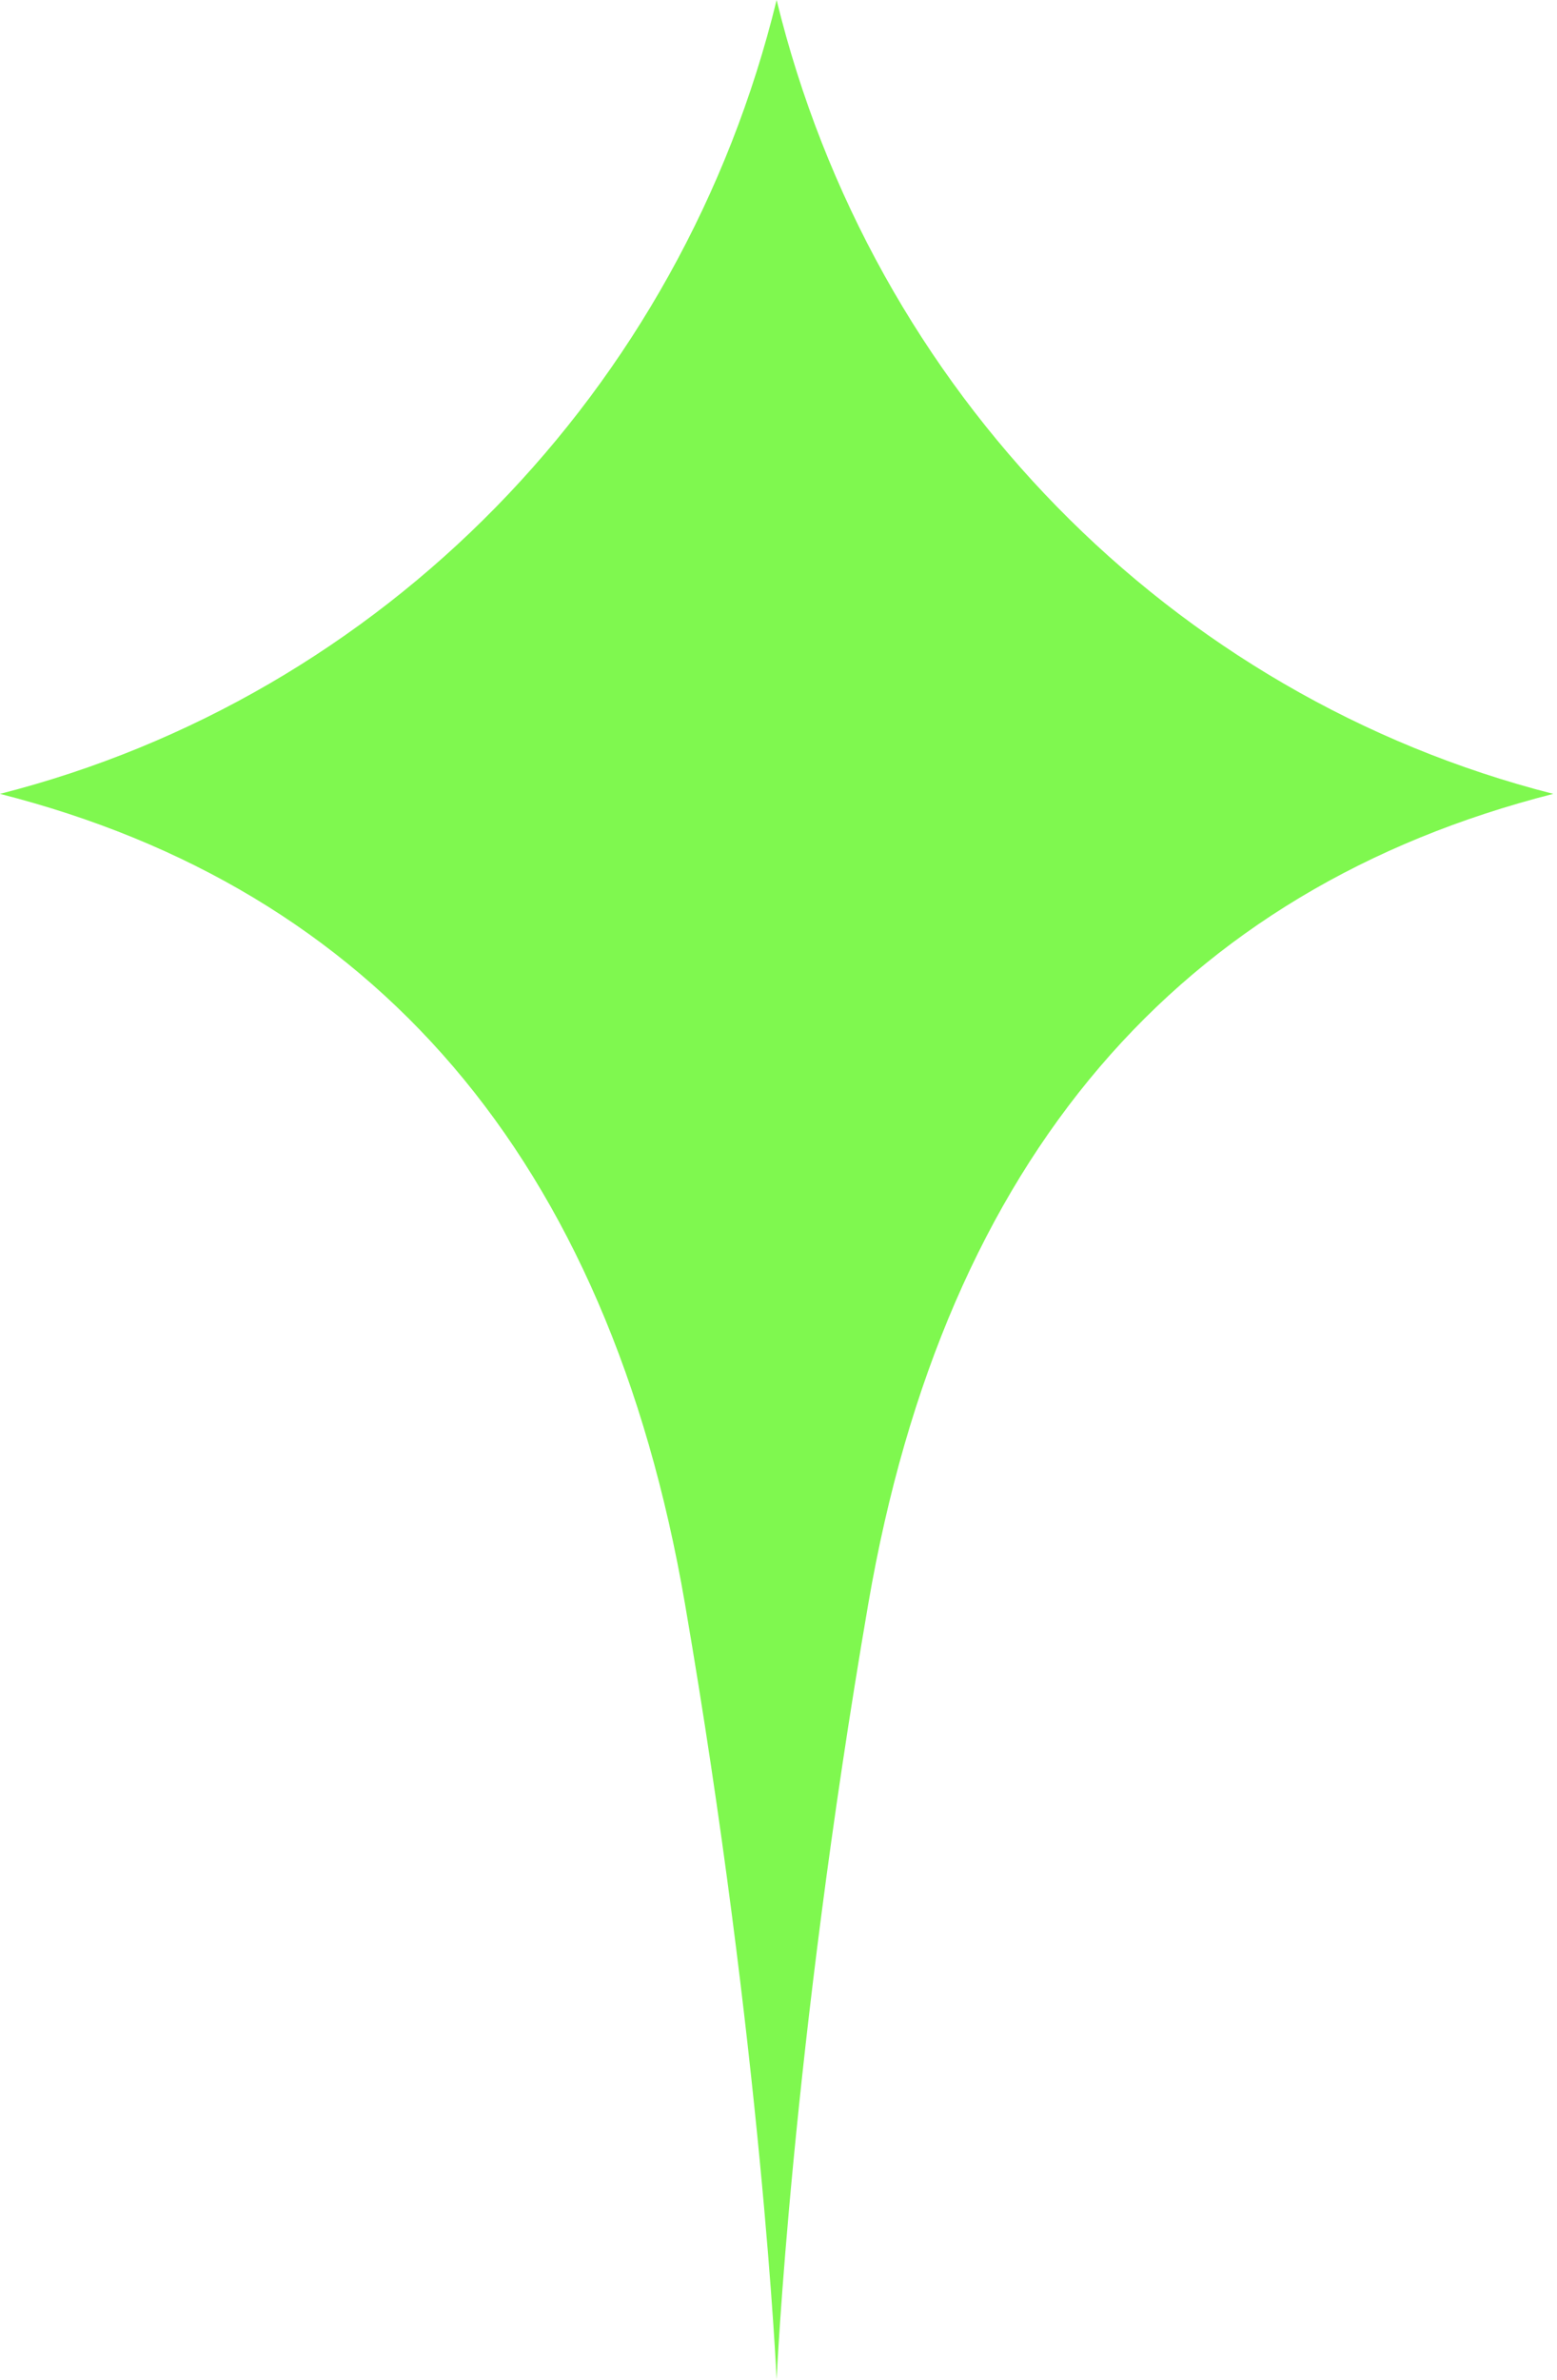 <?xml version="1.0" encoding="UTF-8"?> <svg xmlns="http://www.w3.org/2000/svg" width="332" height="507" viewBox="0 0 332 507" fill="none"><path d="M0 169.125C81.573 148.358 145.266 83.311 165.6 0.002C185.934 83.311 249.627 148.358 331.2 169.125C251.702 189.363 201.519 246.494 185.138 341.707C168.756 436.919 165.6 506.941 165.6 506.941C165.6 506.941 162.444 436.919 146.062 341.707C129.681 246.494 79.498 189.363 0 169.125Z" fill="#7FF84F"></path></svg> 